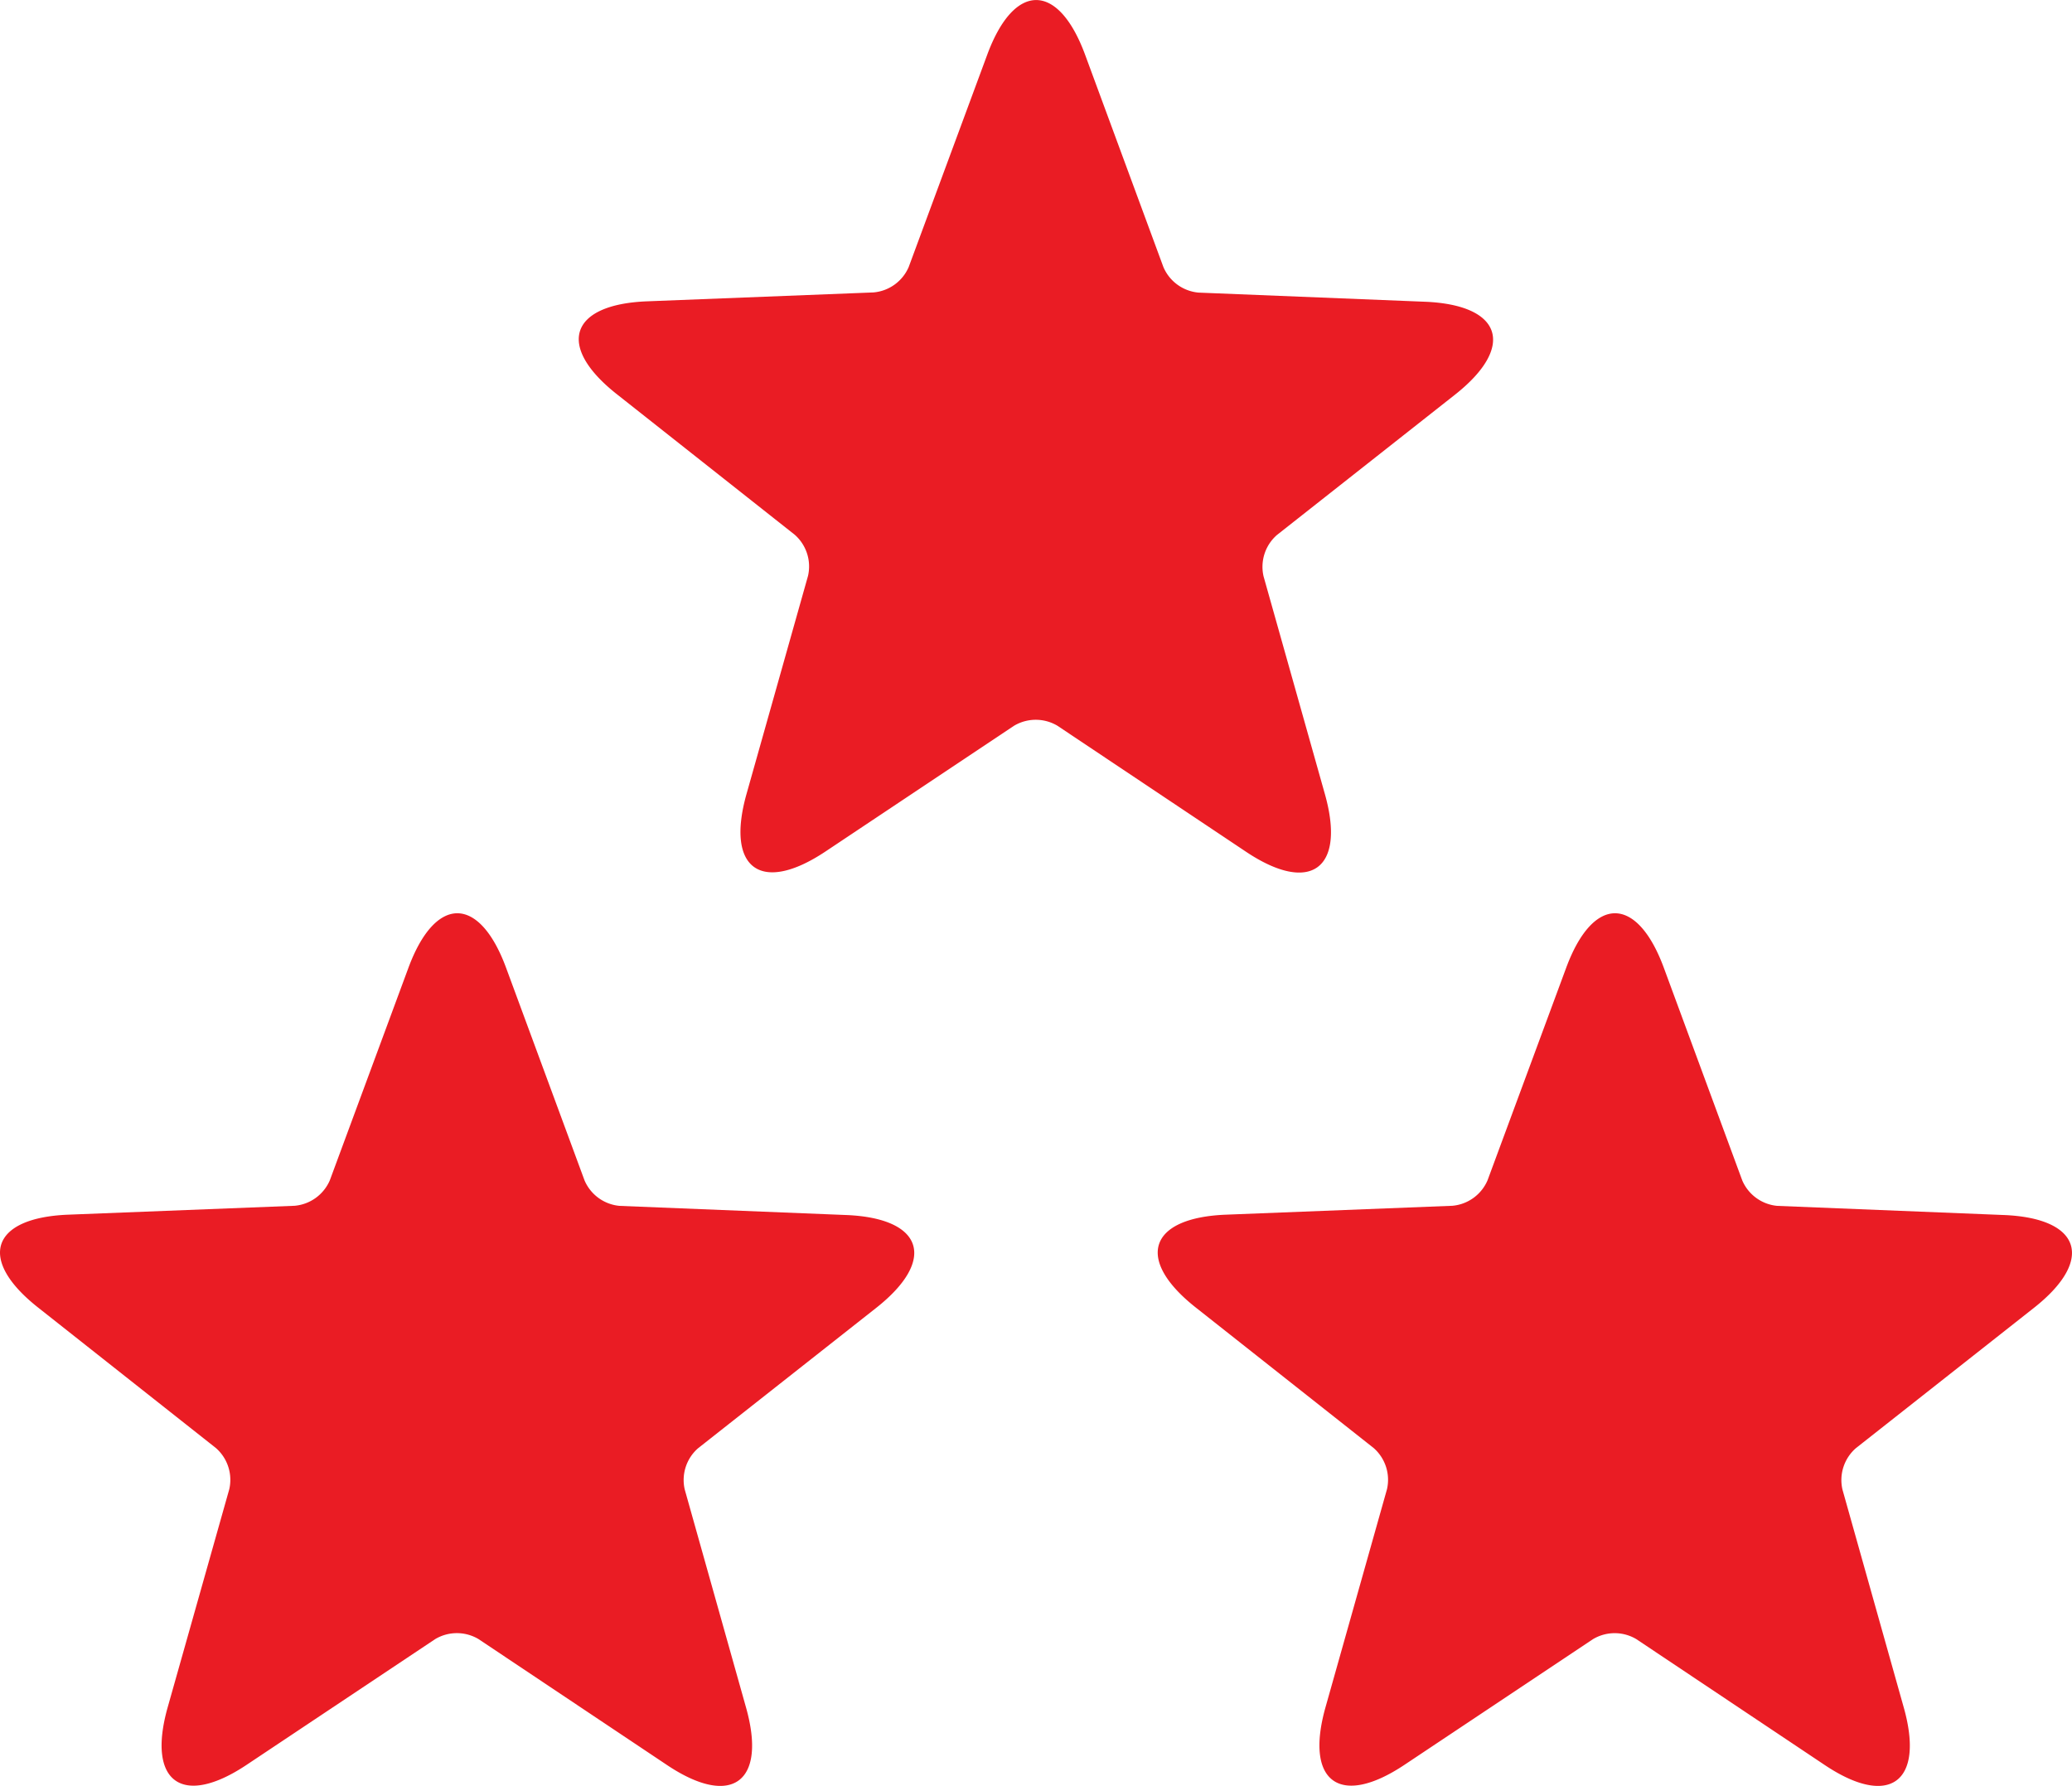 <svg xmlns="http://www.w3.org/2000/svg" width="95.411" height="82.24" viewBox="0 0 95.411 82.24">
  <g id="civic-tristar-red-RGB" transform="translate(43.328 37.347)">
    <path id="Path_344658" data-name="Path 344658" d="M61.012,36.581c.964,3.434-.673,4.623-3.638,2.64l-8.68-5.8a1.953,1.953,0,0,0-2,0l-8.684,5.791c-2.969,1.979-4.6.79-3.636-2.644l2.833-10.047a1.942,1.942,0,0,0-.616-1.9l-8.19-6.471c-2.8-2.21-2.173-4.133,1.391-4.274l10.43-.41A1.948,1.948,0,0,0,41.842,12.3l3.621-9.789c1.239-3.345,3.262-3.345,4.5,0L53.573,12.3a1.948,1.948,0,0,0,1.613,1.174l10.43.421C69.18,14.04,69.8,15.965,67,18.174l-8.2,6.462a1.946,1.946,0,0,0-.617,1.9ZM87.667,78.64c.964,3.434-.673,4.623-3.638,2.641l-8.68-5.8a1.946,1.946,0,0,0-1.993,0L64.67,81.271c-2.969,1.979-4.6.79-3.636-2.644L63.867,68.58a1.945,1.945,0,0,0-.614-1.9l-8.192-6.471c-2.8-2.21-2.173-4.133,1.391-4.274l10.43-.41a1.947,1.947,0,0,0,1.615-1.17l3.623-9.791c1.237-3.345,3.26-3.345,4.495,0l3.612,9.794a1.949,1.949,0,0,0,1.613,1.172l10.43.421c3.564.143,4.189,2.068,1.387,4.276l-8.2,6.462a1.95,1.95,0,0,0-.617,1.9Zm-53.311,0c.964,3.434-.673,4.623-3.638,2.641l-8.68-5.8a1.949,1.949,0,0,0-2,0l-8.685,5.791c-2.967,1.979-4.6.79-3.634-2.644L10.557,68.58a1.946,1.946,0,0,0-.616-1.9l-8.19-6.471c-2.8-2.21-2.173-4.133,1.391-4.274l10.43-.41a1.952,1.952,0,0,0,1.615-1.17l3.621-9.791c1.239-3.345,3.262-3.345,4.495,0l3.614,9.794a1.947,1.947,0,0,0,1.613,1.172l10.43.421c3.564.143,4.187,2.068,1.387,4.276l-8.2,6.462a1.942,1.942,0,0,0-.617,1.9Z" transform="translate(-43.328 -37.347)" fill="#ea1c24"/>
  </g>
</svg>

